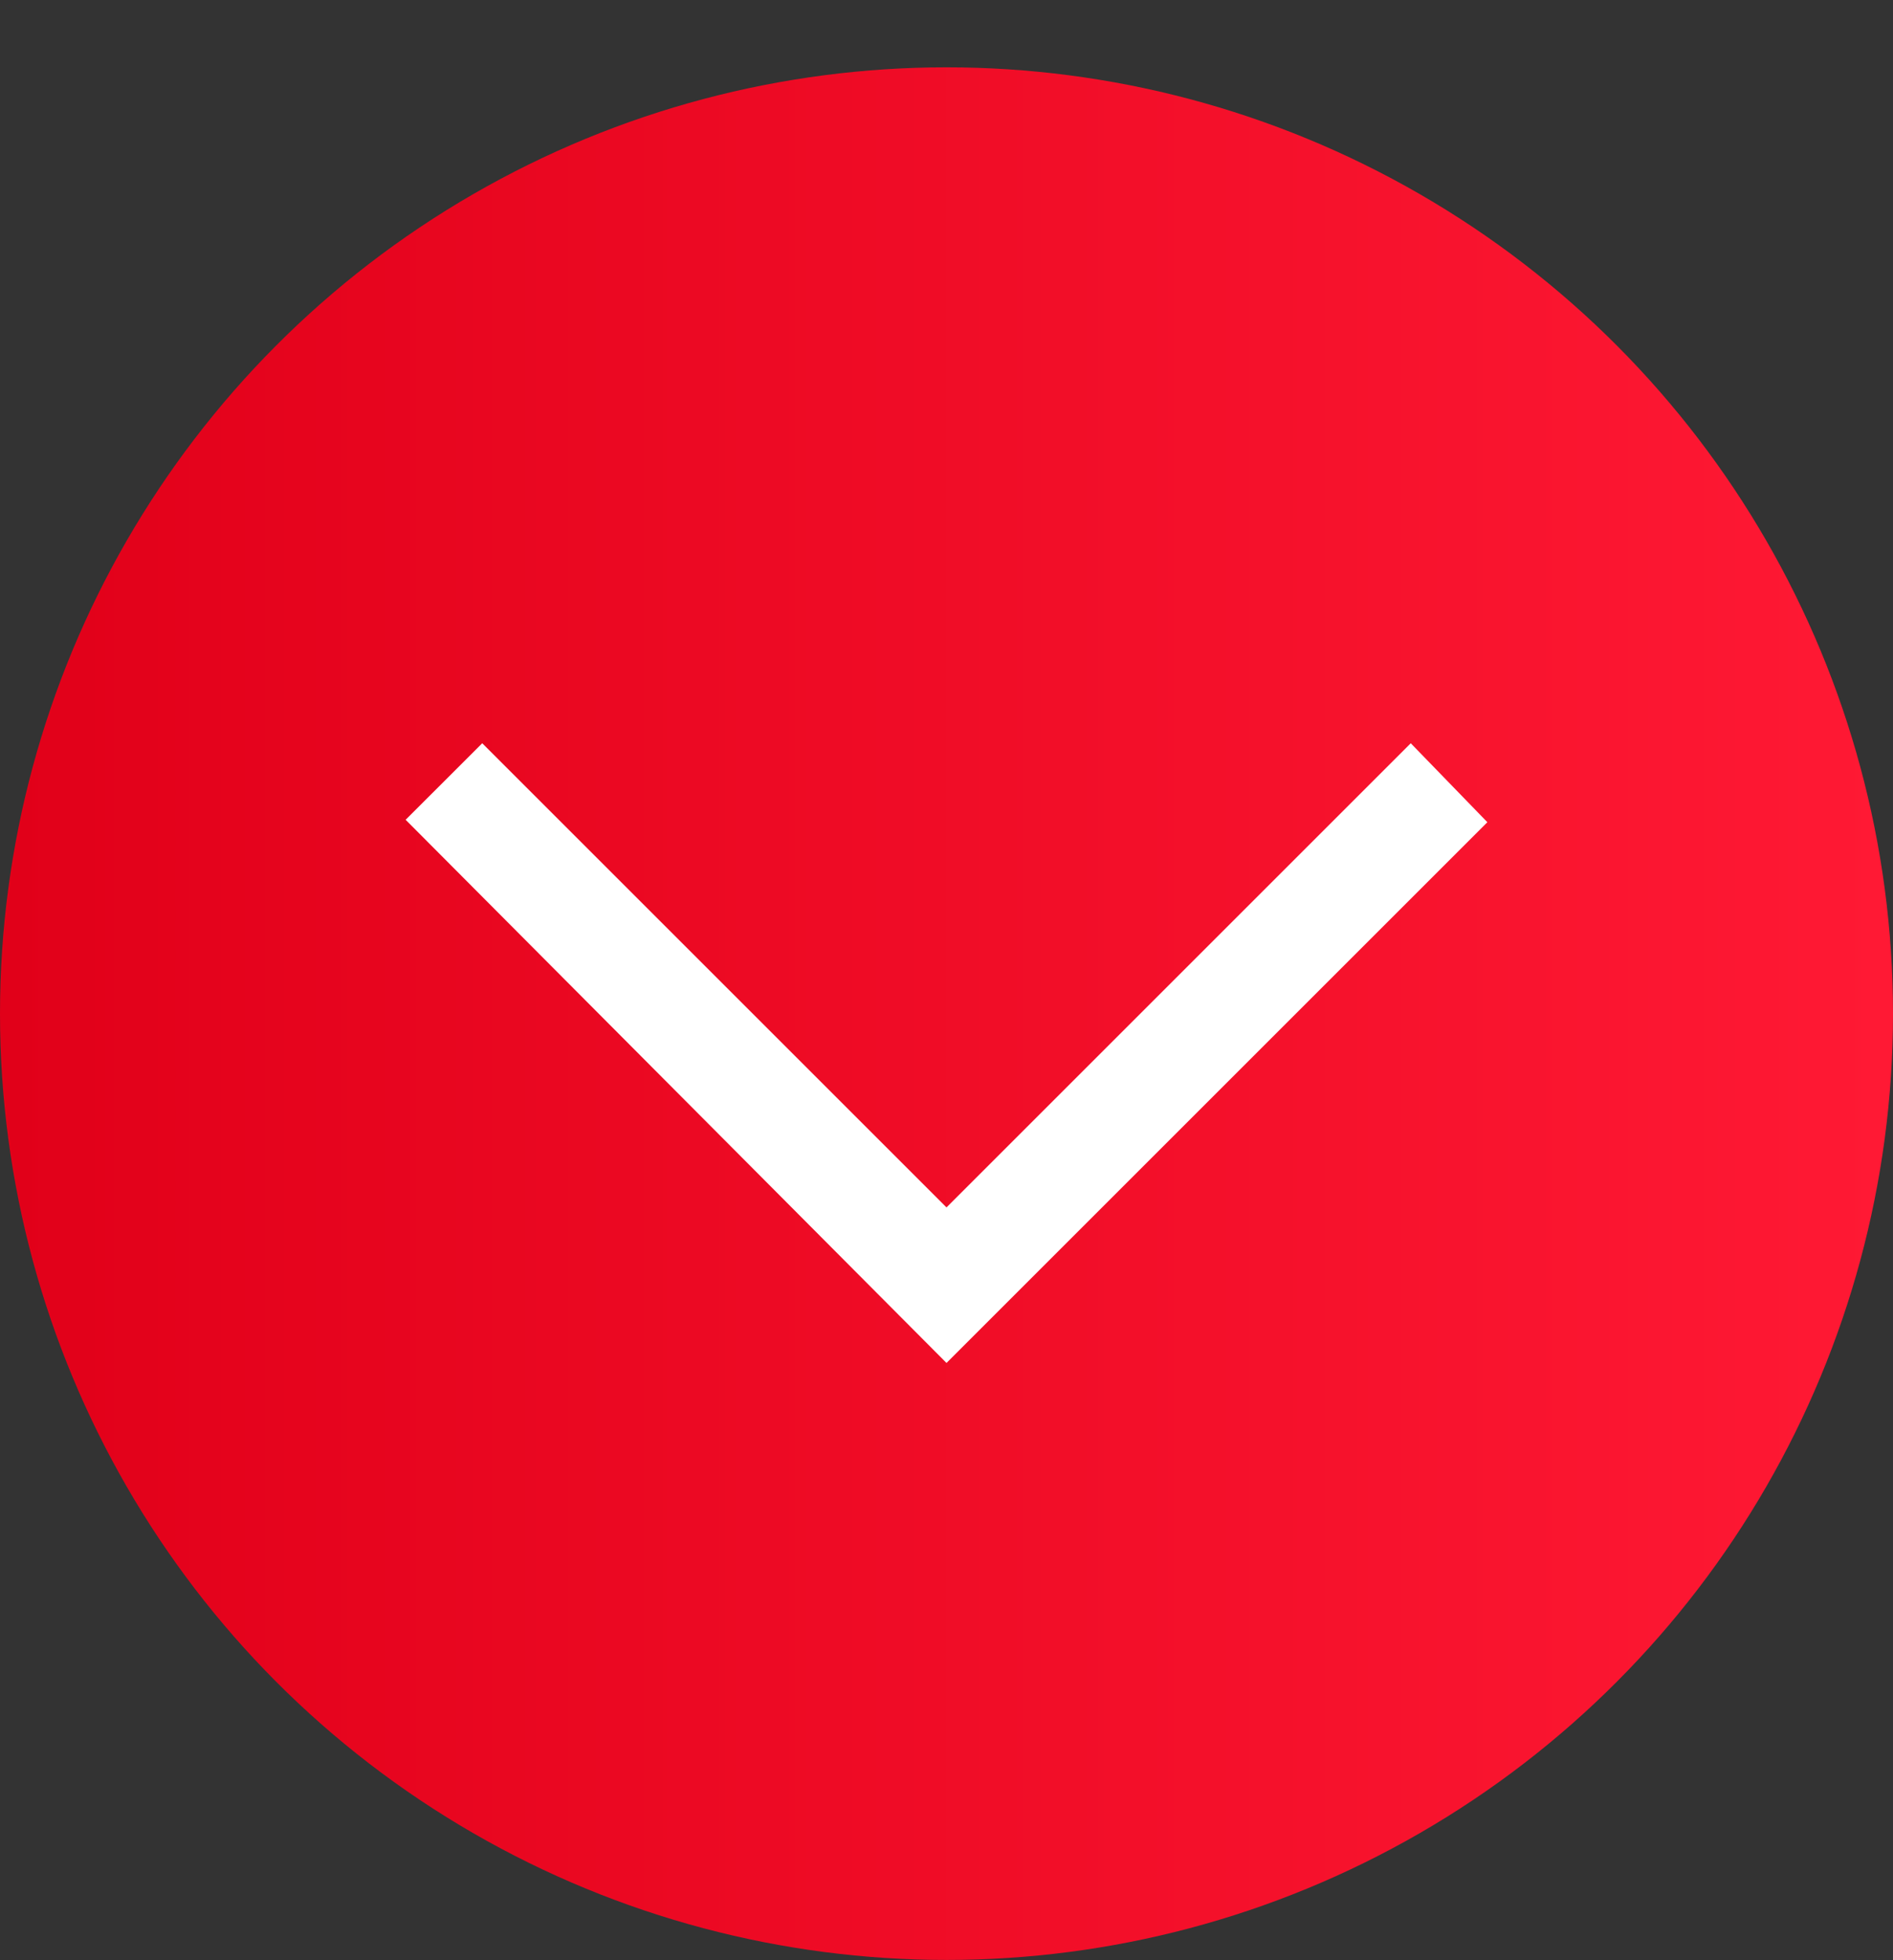 <svg width="28" height="29" viewBox="0 0 28 29" fill="none" xmlns="http://www.w3.org/2000/svg">
<rect x="0" y="0" width="28" height="29" fill="#333333" stroke="none"/>
<circle cx="14" cy="14.996" r="14" fill="url(#paint0_linear_563_5253)"/>
<path d="M14 20.164L6 12.128L7.133 10.996L14 17.863L20.867 10.996L22 12.164L14 20.164Z" fill="white"/>
<defs>
<linearGradient id="paint0_linear_563_5253" x1="28" y1="14.995" x2="3.47609e-07" y2="14.995" gradientUnits="userSpaceOnUse">
<stop stop-color="#FF1934"/>
<stop offset="1" stop-color="#E10019"/>
</linearGradient>
</defs>
</svg>
